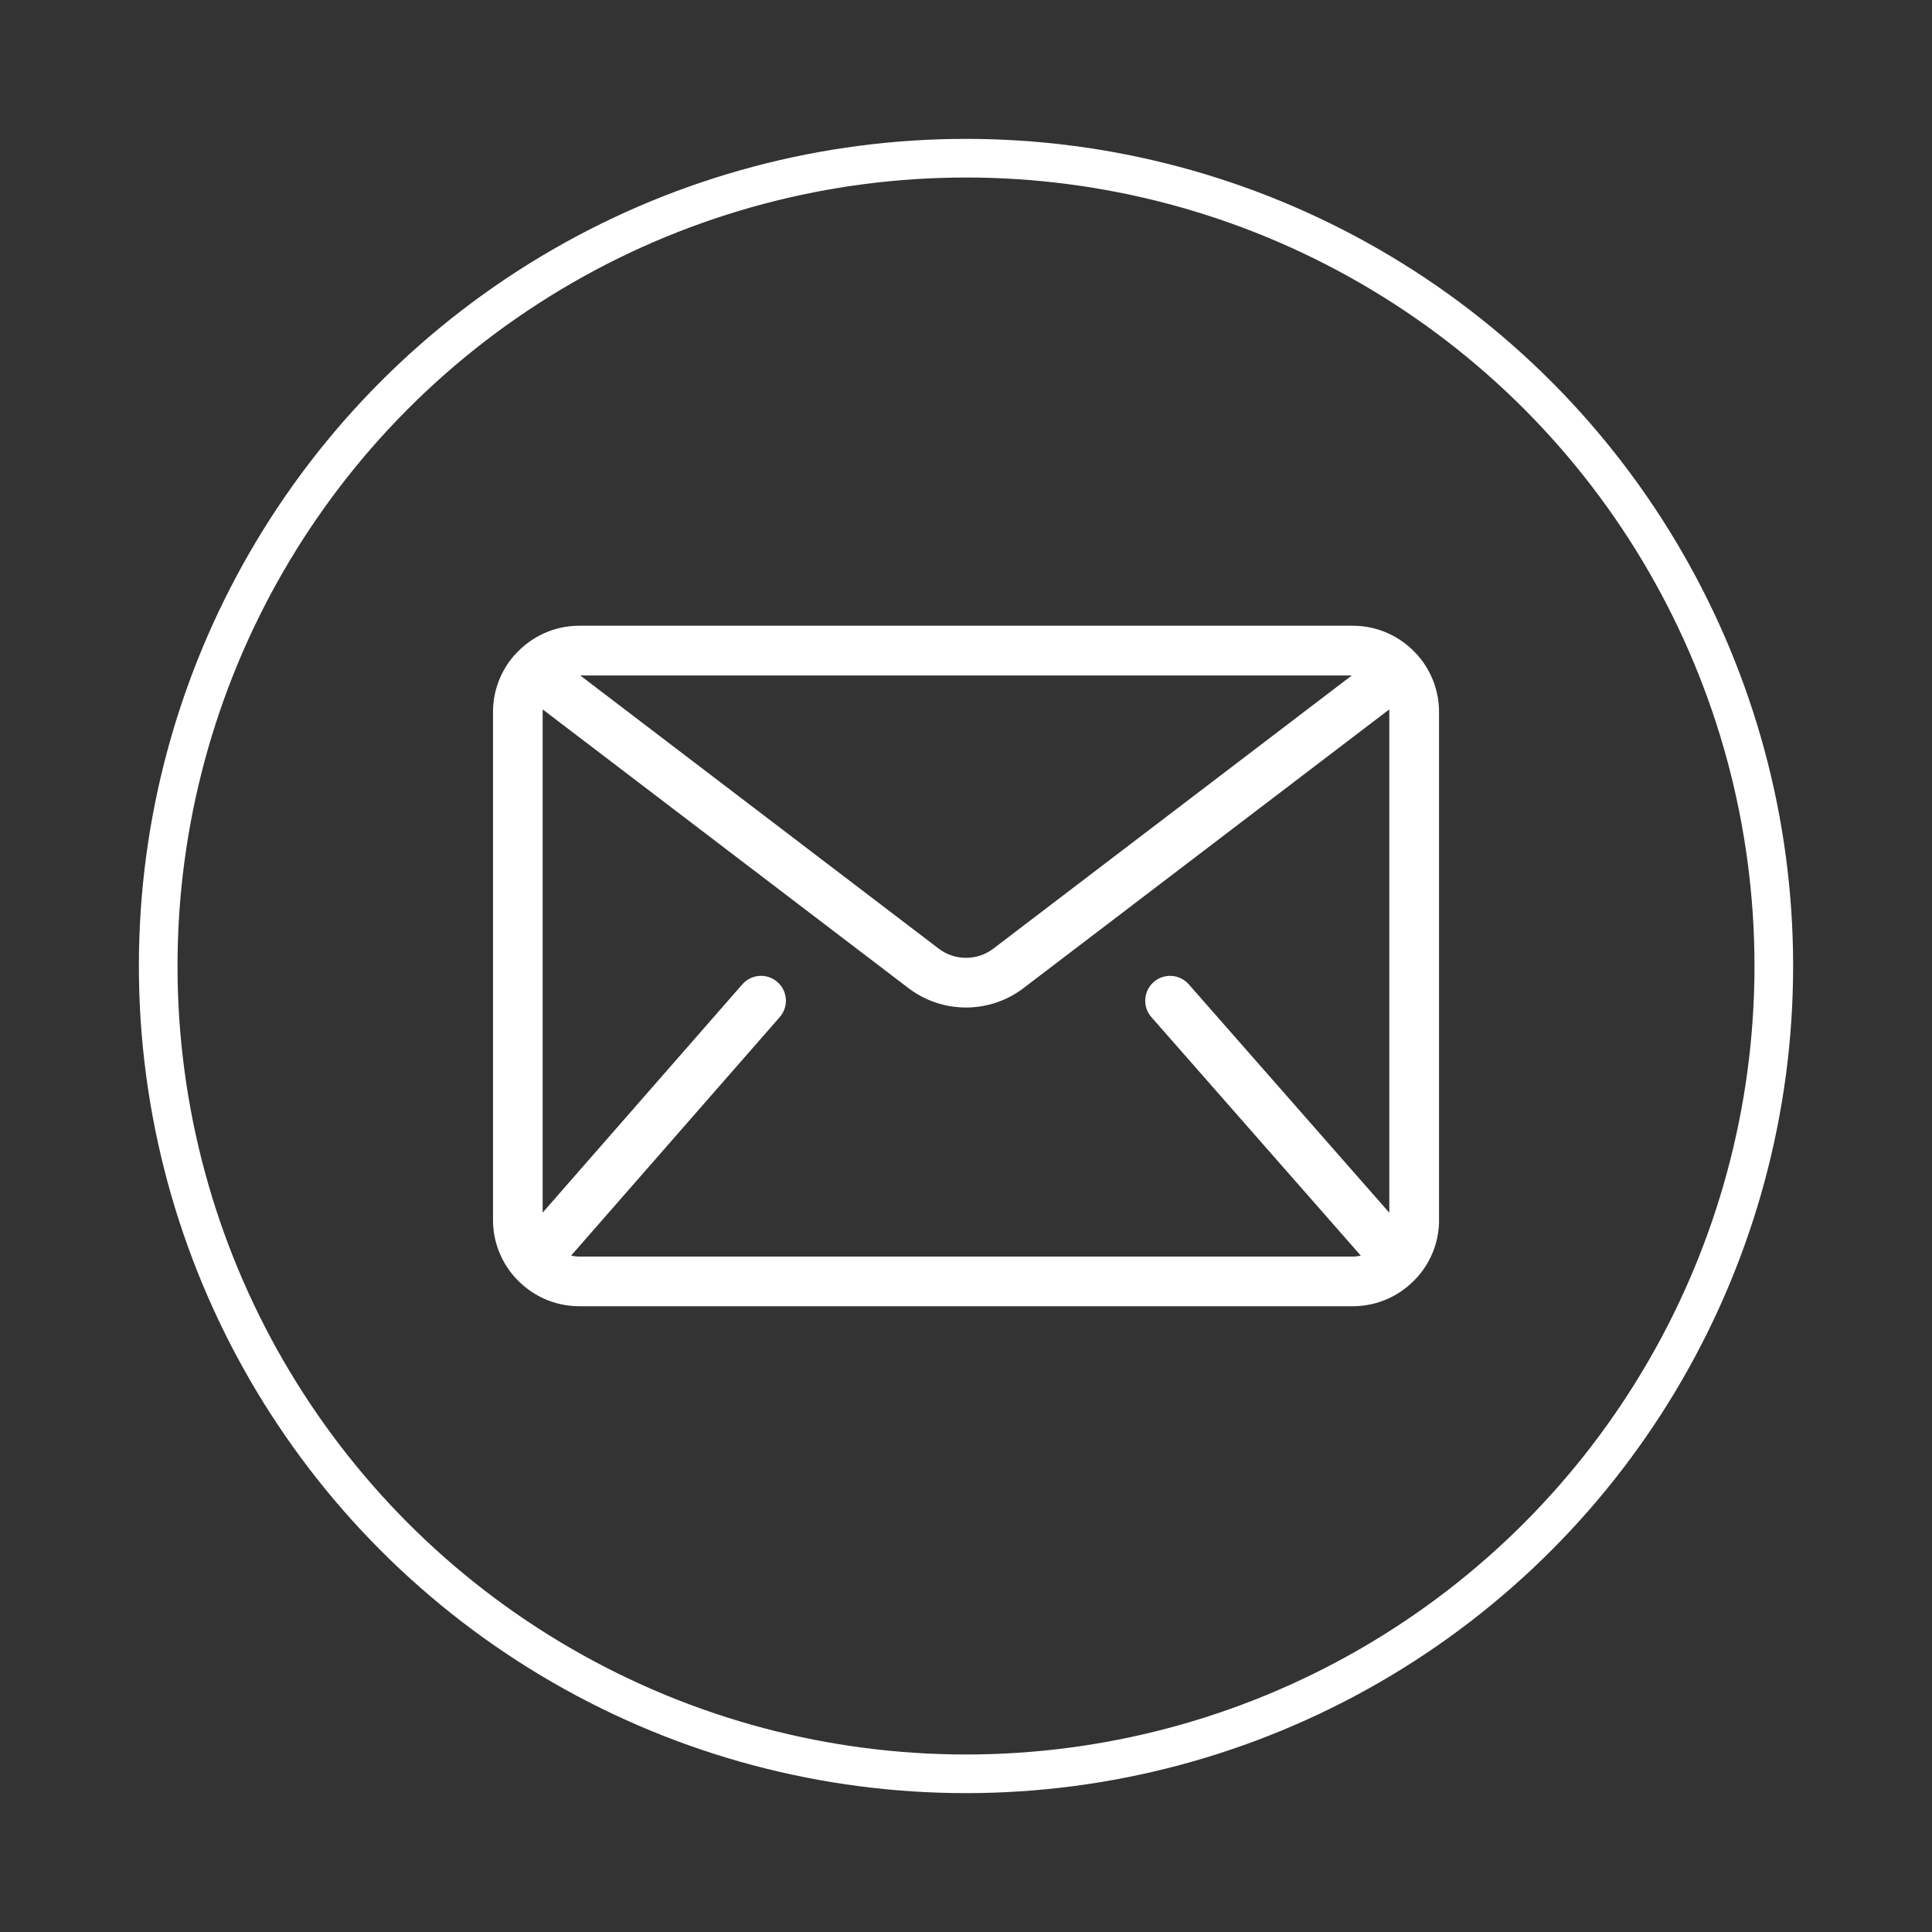 <?xml version="1.0" encoding="UTF-8"?>
<svg id="Layer_1" xmlns="http://www.w3.org/2000/svg" version="1.1" viewBox="0 0 500 500">
  <rect x="0" y="0" width="500" height="500" fill="#333333" stroke="none"/>
  <!-- Generator: Adobe Illustrator 30.1.0, SVG Export Plug-In . SVG Version: 2.1.1 Build 65)  -->
  <defs>
    <style>
      .st0 {
        fill: none;
        stroke: #fff;
        stroke-miterlimit: 10;
        stroke-width: 10px;
      }

      .st1 {
        fill: #fff;
      }
    </style>
  </defs>
  <circle class="st0" cx="250" cy="250" r="209.06"/>
  <path class="st1" d="M372.42,315.75v-131.51c0-5.5-2.01-10.54-5.33-14.43,0-.01-.01-.03-.02-.04-.13-.17-.29-.31-.43-.46-4.08-4.51-9.96-7.37-16.51-7.37h-200.24c-6.55,0-12.44,2.86-16.52,7.38-.14.15-.3.29-.43.45,0,.01-.02.03-.02.04-3.32,3.89-5.33,8.93-5.33,14.43v131.51c0,5.5,2.01,10.53,5.32,14.42.13.17.29.32.43.48,4.08,4.53,9.98,7.4,16.55,7.4h200.24c6.57,0,12.46-2.87,16.54-7.4.15-.16.31-.31.44-.48,3.31-3.89,5.32-8.92,5.32-14.42ZM349.85,174.81l-92.77,70.69c-4.16,3.18-9.99,3.18-14.15,0l-92.77-70.69h199.69ZM149.88,325.19c-.72,0-1.41-.09-2.08-.24l54-61.73c2.34-2.67,2.07-6.74-.61-9.08-2.67-2.34-6.74-2.07-9.08.61l-51.67,59.07v-129.57c0-.21.02-.42.03-.64l94.65,72.12c4.38,3.34,9.63,5.01,14.88,5.01s10.5-1.67,14.87-5.01l94.65-72.12c.01.21.03.42.03.64v129.6l-51.9-59.11c-2.34-2.67-6.41-2.93-9.08-.59-2.67,2.34-2.93,6.41-.59,9.08l54.2,61.73c-.67.15-1.36.24-2.07.24h-200.24Z"/>
</svg>
